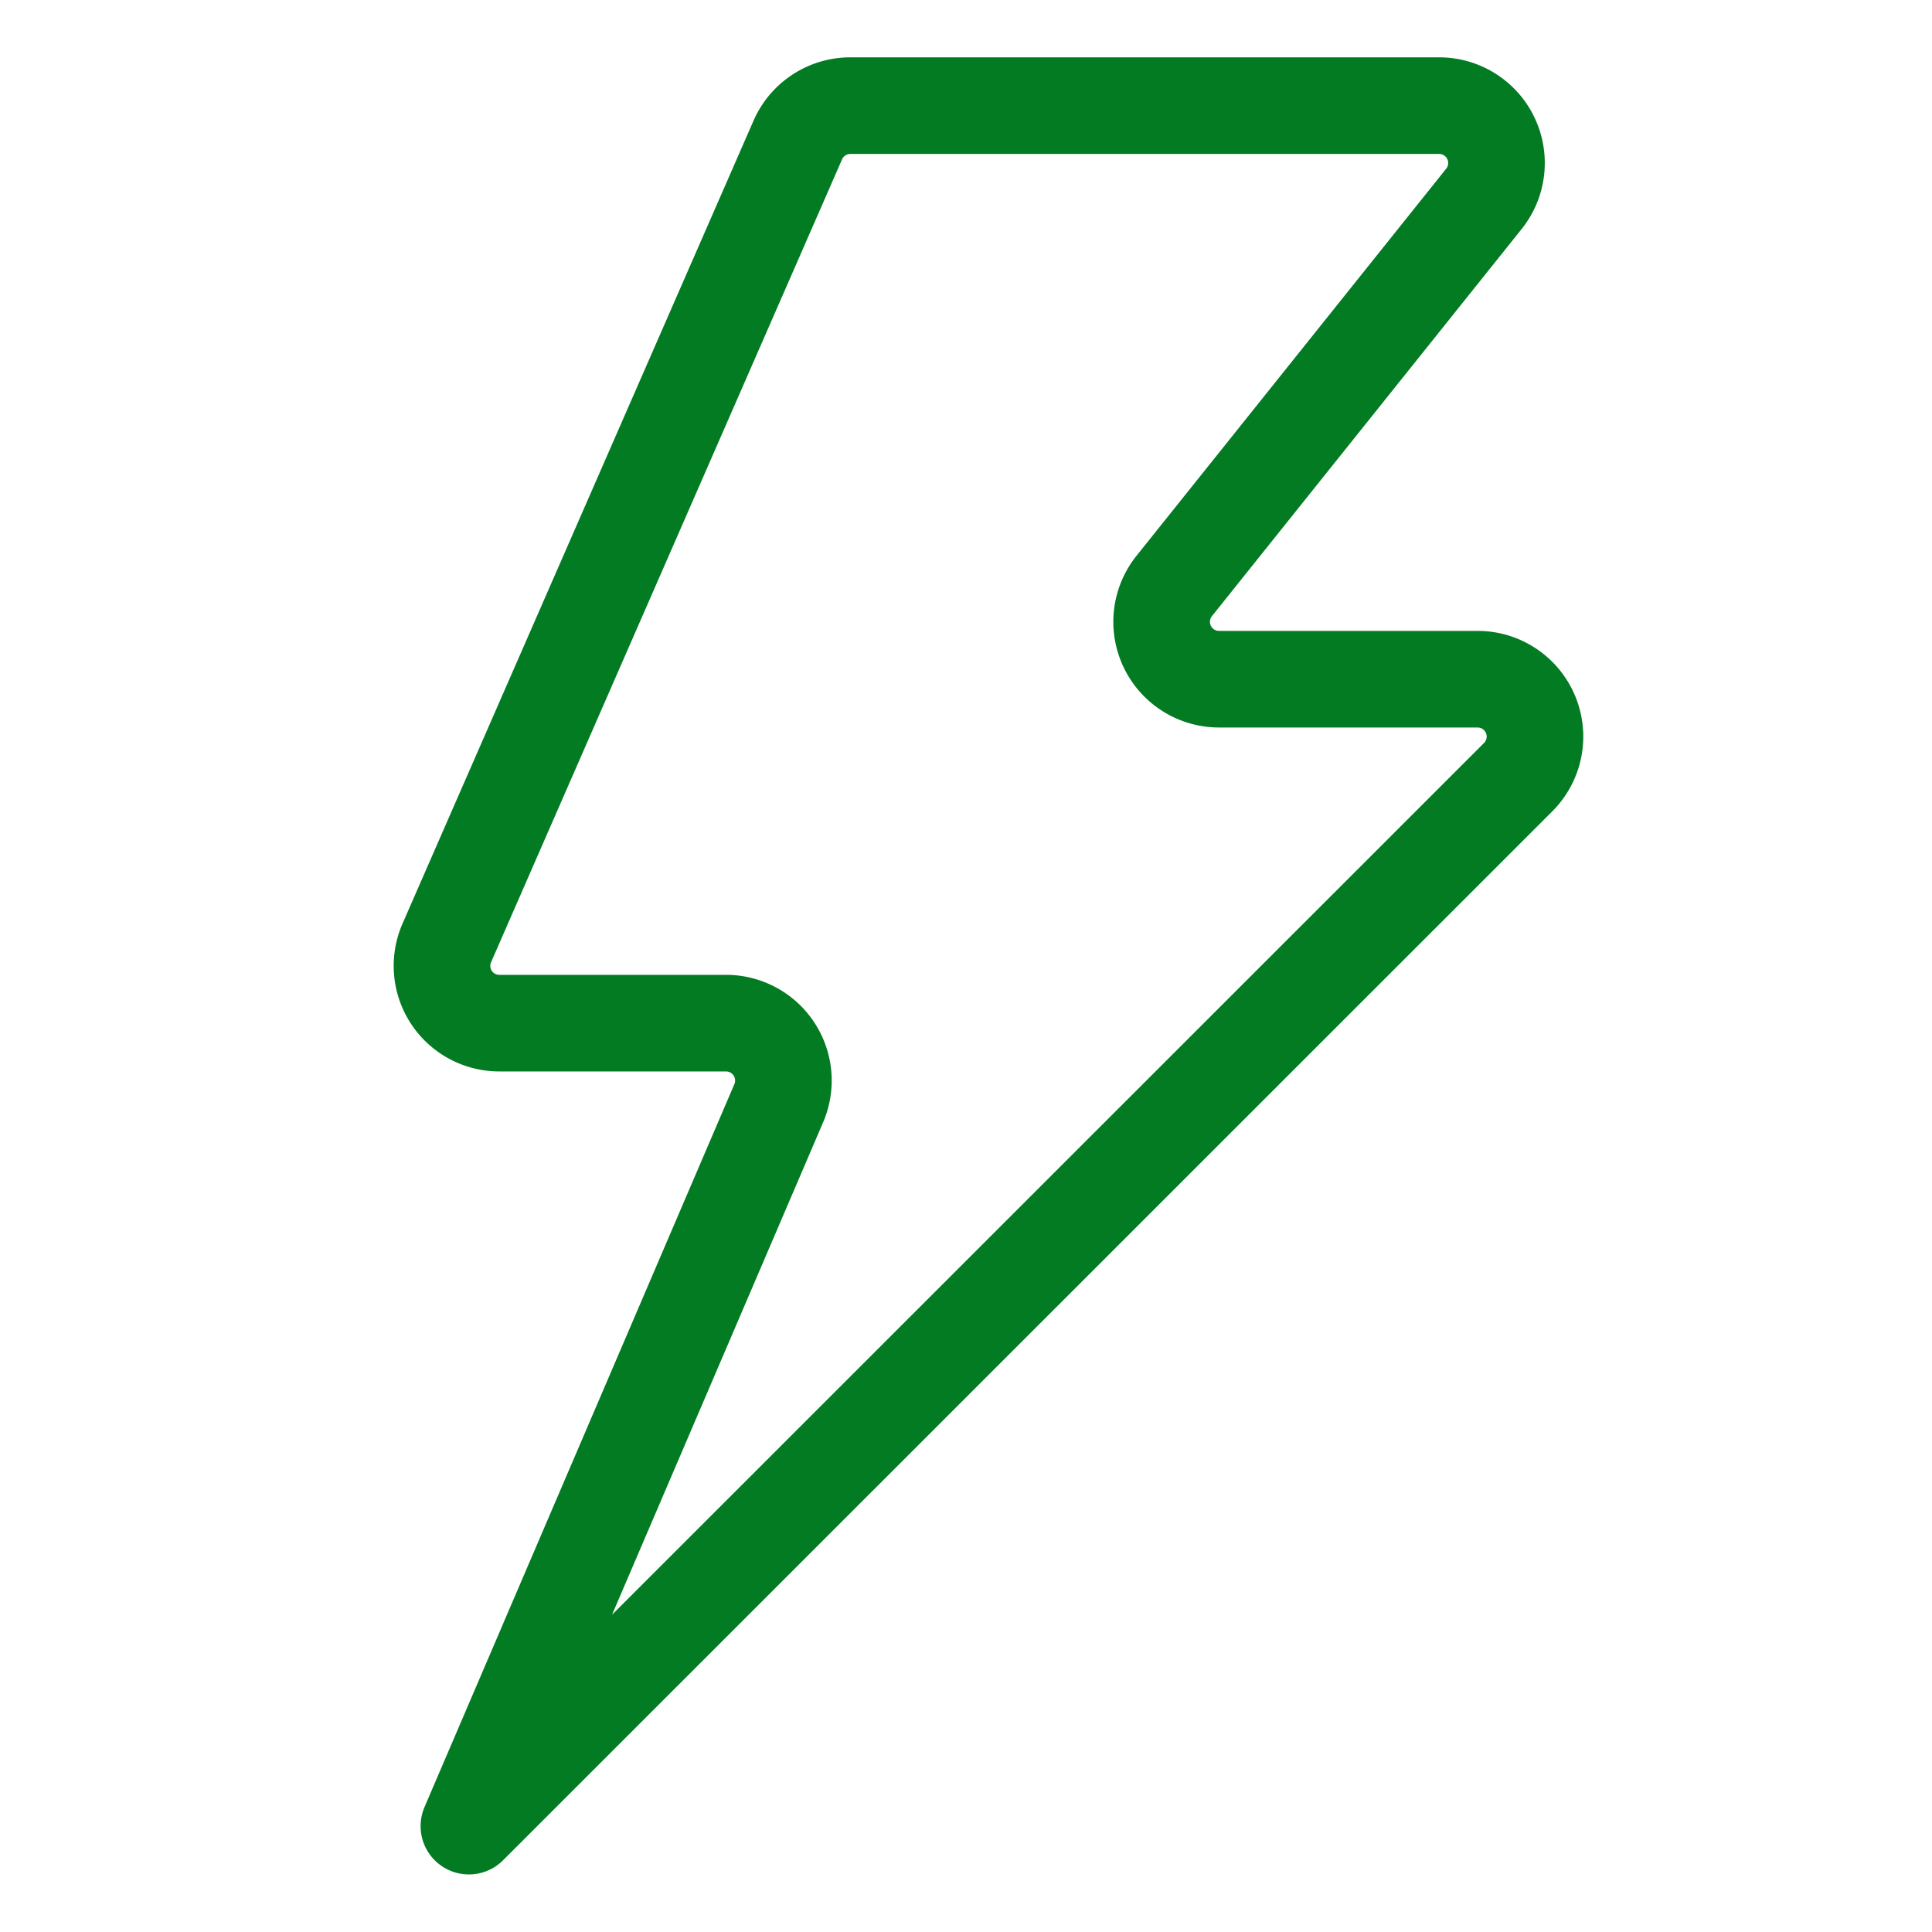 <svg xmlns="http://www.w3.org/2000/svg" viewBox="-1 -1 40 40" id="Flash--Streamline-Ultimate.svg" height="40" width="40"><path d="m8.708 36.808 6.416 -14.969a1.189 1.189 0 0 0 -1.091 -1.656H9.342a1.186 1.186 0 0 1 -1.093 -1.658L15.517 1.9a1.188 1.188 0 0 1 1.088 -0.713h12.192a1.188 1.188 0 0 1 0.926 1.93l-6.413 8.016a1.188 1.188 0 0 0 0.928 1.929h5.355a1.188 1.188 0 0 1 0.839 2.028Z" fill="none" stroke="#027b23" stroke-linejoin="round" stroke-width="2"></path></svg>